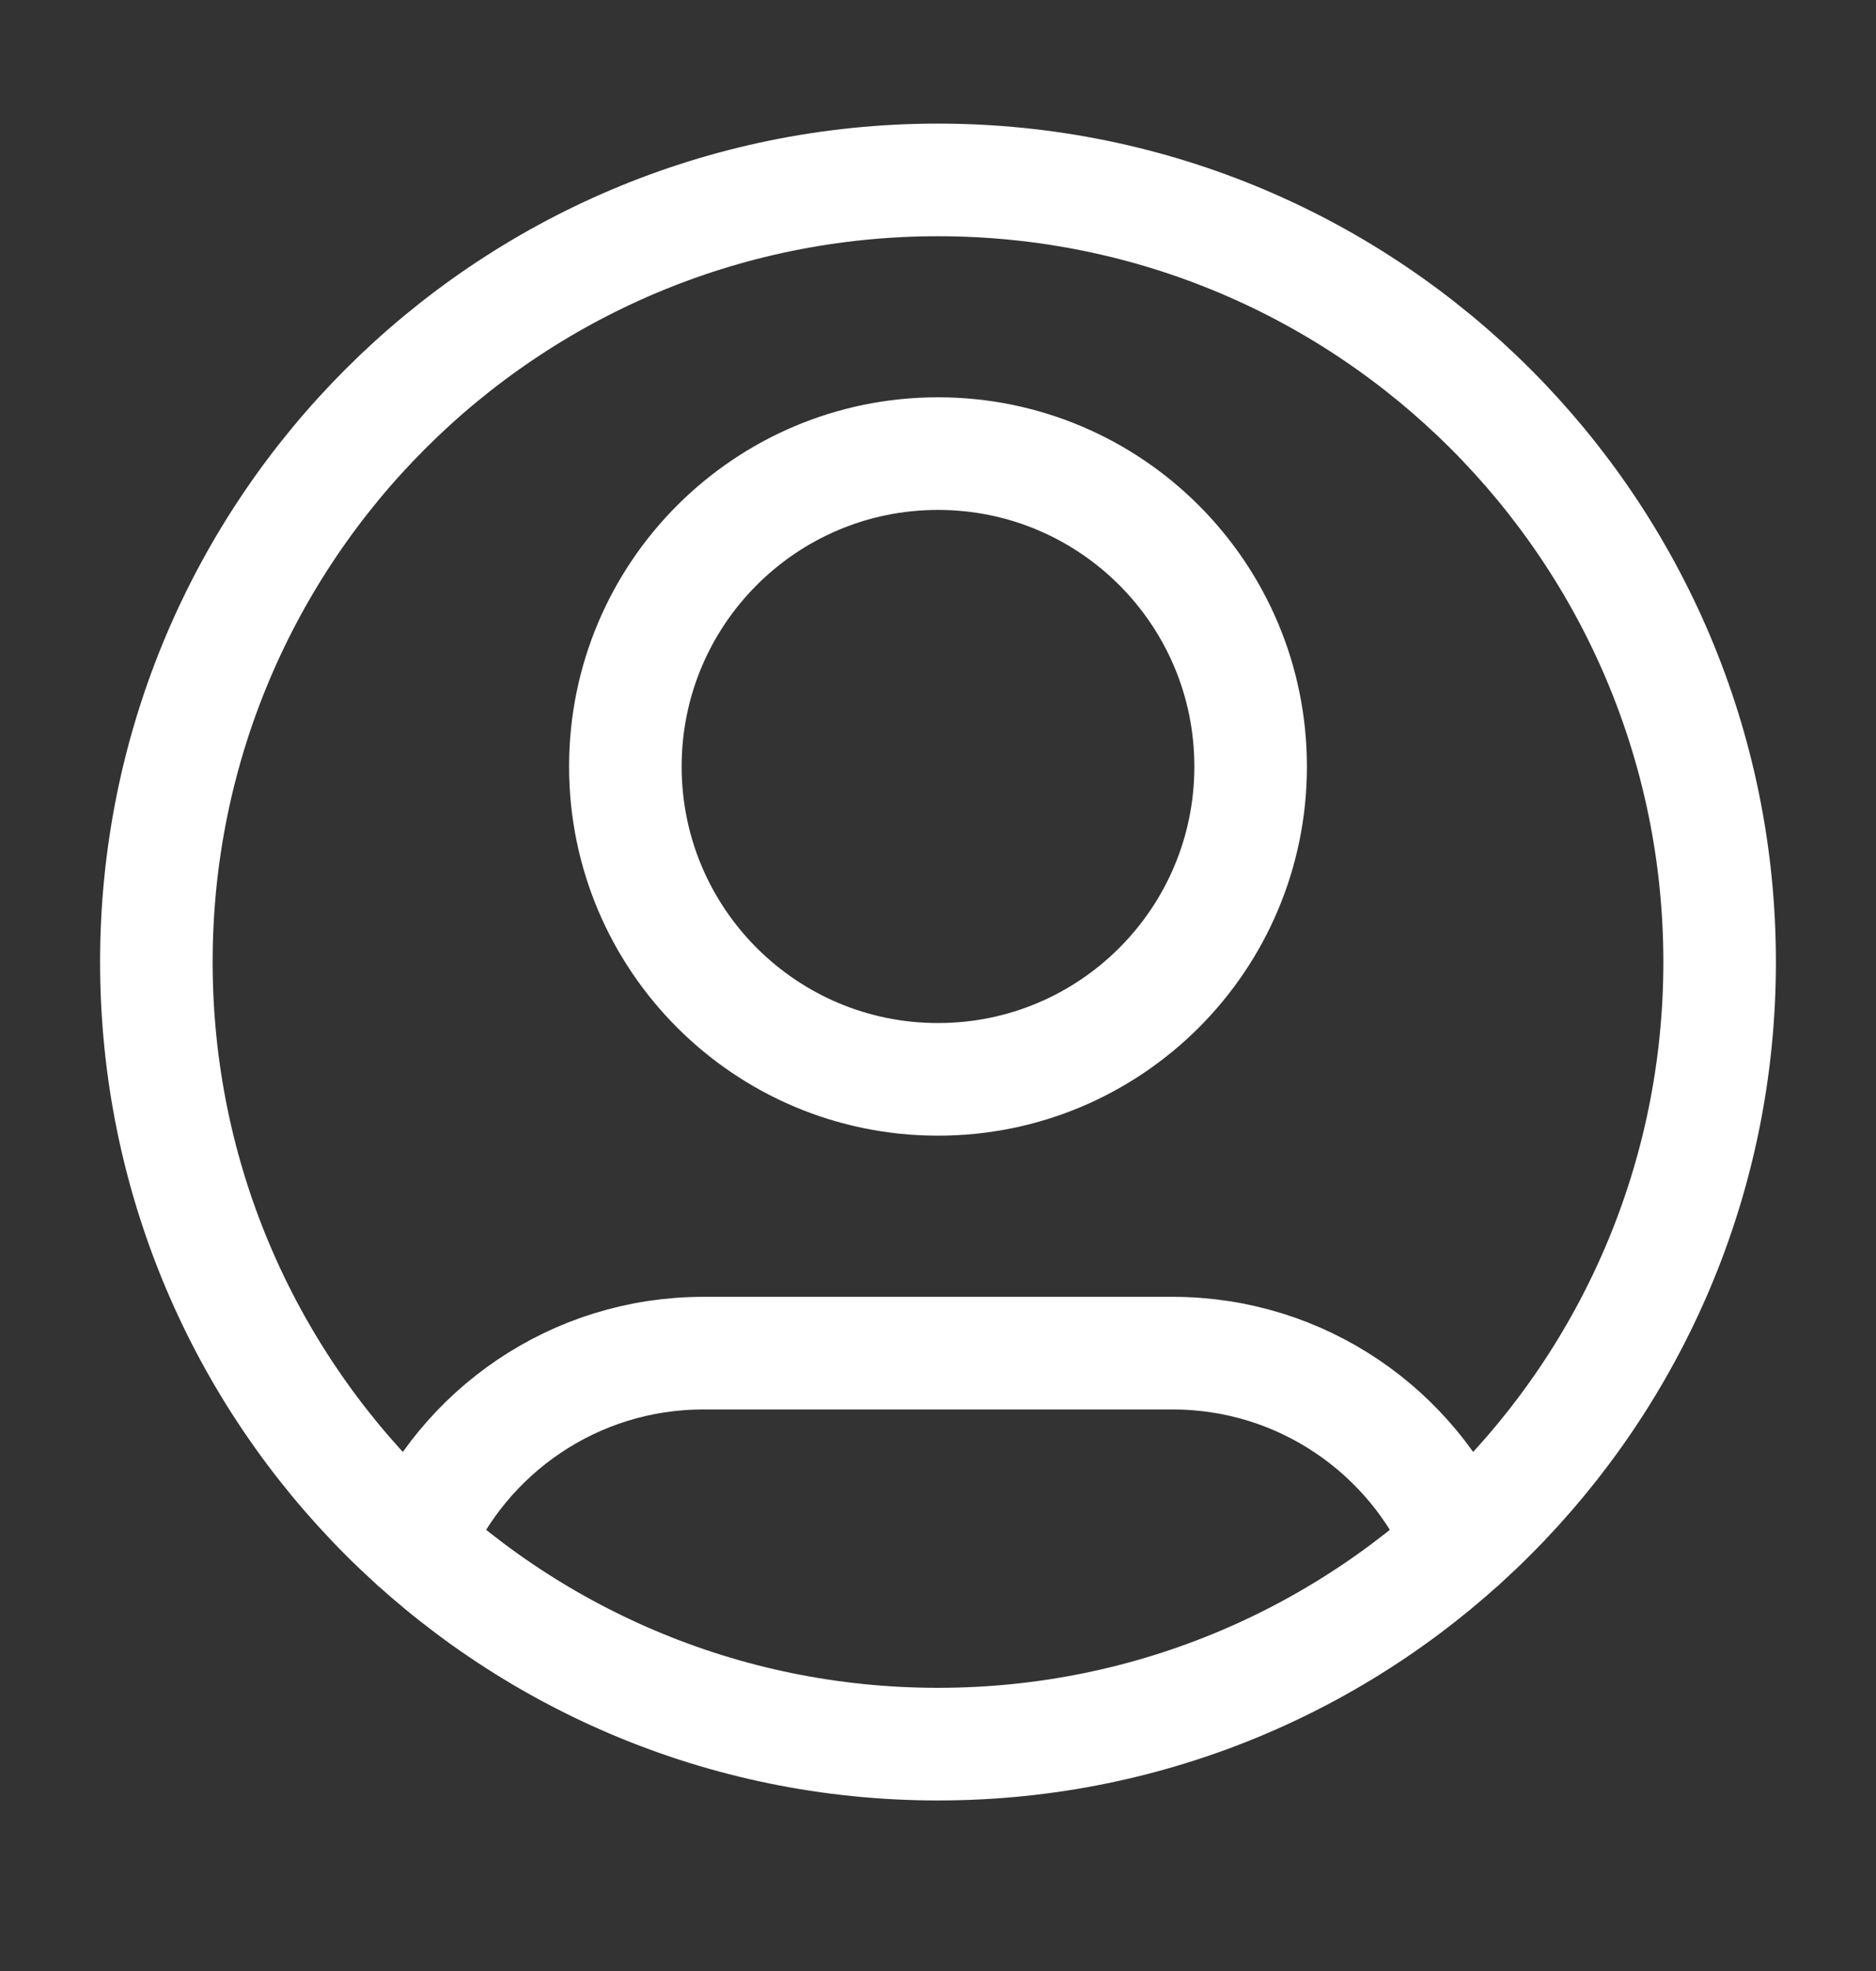 <svg width="20" height="21" viewBox="0 0 20 21" fill="none" xmlns="http://www.w3.org/2000/svg">
<rect x="0" y="0" width="20" height="21" fill="#333333" stroke="none"/>
<path d="M4.43 16.449C4.937 15.254 6.121 14.417 7.5 14.417H12.5C13.879 14.417 15.063 15.254 15.57 16.449M13.333 8.167C13.333 10.008 11.841 11.5 10 11.5C8.159 11.5 6.667 10.008 6.667 8.167C6.667 6.326 8.159 4.833 10 4.833C11.841 4.833 13.333 6.326 13.333 8.167ZM18.333 10.25C18.333 14.852 14.602 18.583 10 18.583C5.398 18.583 1.667 14.852 1.667 10.25C1.667 5.648 5.398 1.917 10 1.917C14.602 1.917 18.333 5.648 18.333 10.25Z" stroke="white" stroke-width="1.2" stroke-linecap="round" stroke-linejoin="round"/>
</svg>
